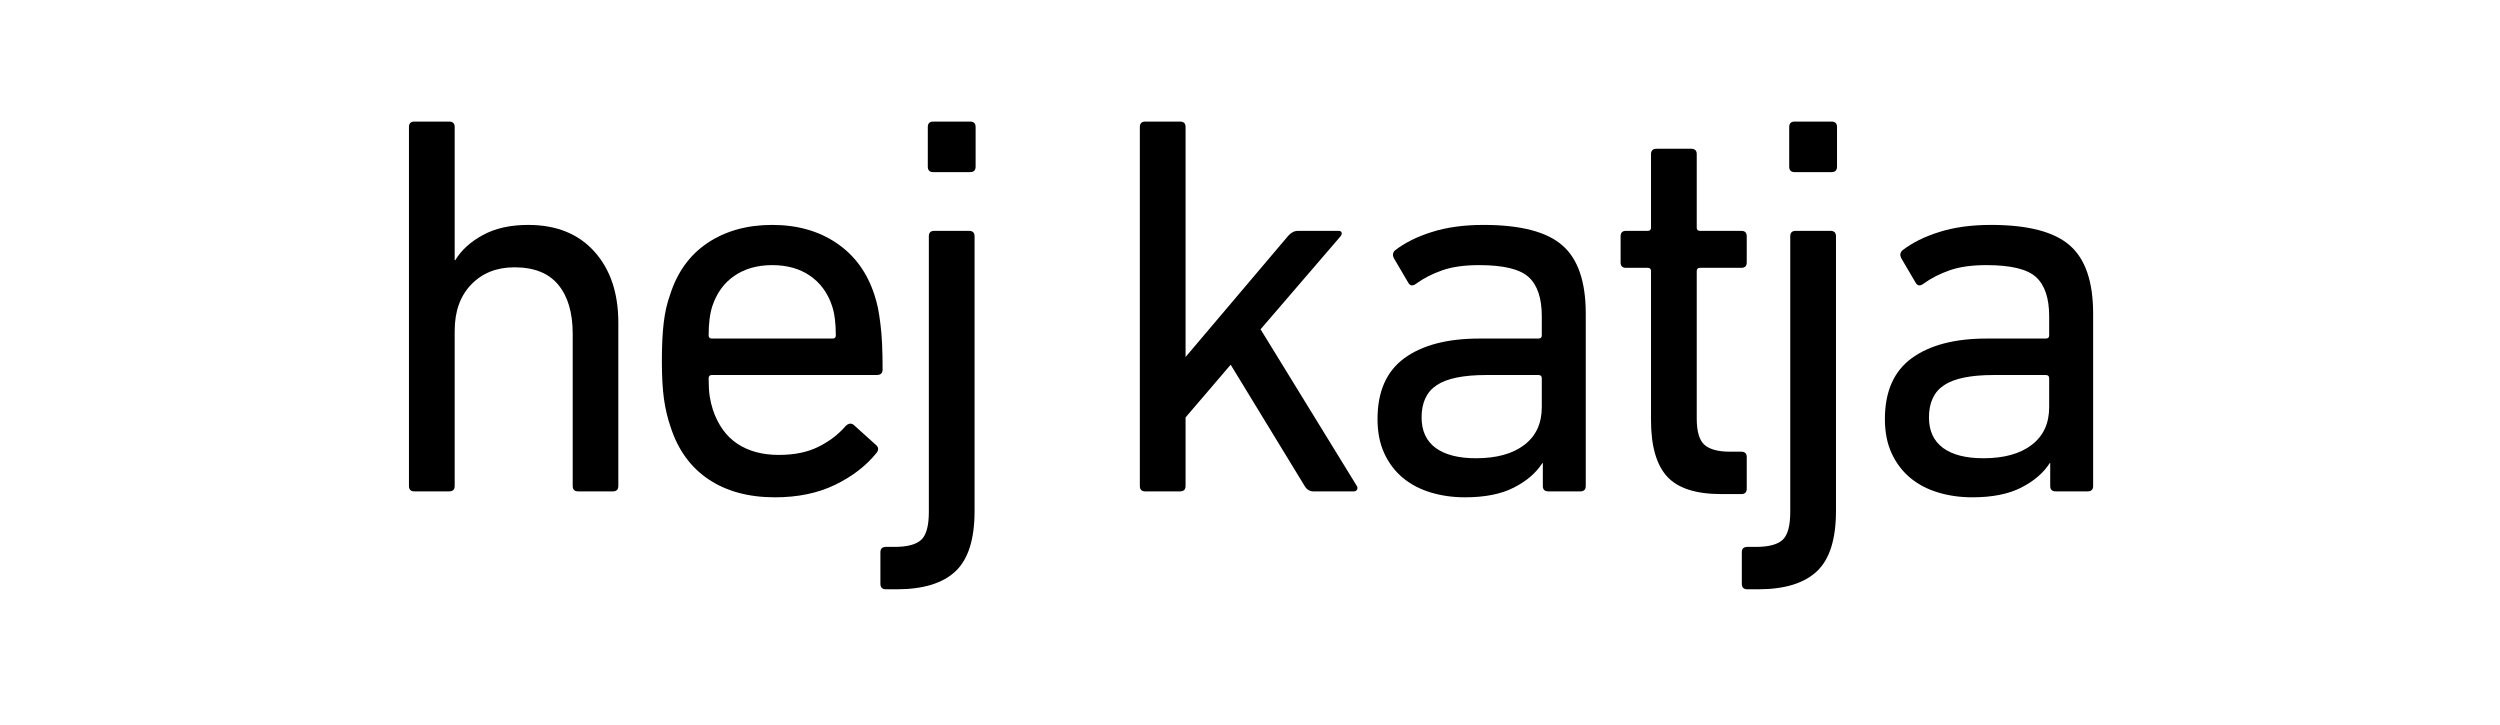 <svg version="1.0" preserveAspectRatio="xMidYMid meet" height="145" viewBox="0 0 375 108.75" zoomAndPan="magnify" width="500" xmlns:xlink="http://www.w3.org/1999/xlink" xmlns="http://www.w3.org/2000/svg"><defs><g></g></defs><g fill-opacity="1" fill="#000000"><g transform="translate(54.655, 73.706)"><g><path d="M 32.062 0 C 31.52 0 31.25 -0.27 31.25 -0.812 L 31.25 -23.656 C 31.25 -26.812 30.523 -29.258 29.078 -31 C 27.641 -32.738 25.453 -33.609 22.516 -33.609 C 19.848 -33.609 17.688 -32.75 16.031 -31.031 C 14.375 -29.32 13.547 -27 13.547 -24.062 L 13.547 -0.812 C 13.547 -0.27 13.27 0 12.719 0 L 7.5 0 C 6.957 0 6.688 -0.27 6.688 -0.812 L 6.688 -54.656 C 6.688 -55.195 6.957 -55.469 7.5 -55.469 L 12.719 -55.469 C 13.27 -55.469 13.547 -55.195 13.547 -54.656 L 13.547 -34.672 L 13.625 -34.672 C 14.551 -36.191 15.938 -37.453 17.781 -38.453 C 19.633 -39.461 21.895 -39.969 24.562 -39.969 C 28.801 -39.969 32.113 -38.633 34.5 -35.969 C 36.895 -33.312 38.094 -29.754 38.094 -25.297 L 38.094 -0.812 C 38.094 -0.27 37.82 0 37.281 0 Z M 32.062 0"></path></g></g></g><g fill-opacity="1" fill="#000000"><g transform="translate(94.952, 73.706)"><g><path d="M 29.938 -22.922 C 30.258 -22.922 30.422 -23.082 30.422 -23.406 C 30.422 -25.207 30.234 -26.676 29.859 -27.812 C 29.203 -29.77 28.098 -31.281 26.547 -32.344 C 25.004 -33.406 23.117 -33.938 20.891 -33.938 C 18.66 -33.938 16.77 -33.406 15.219 -32.344 C 13.664 -31.281 12.562 -29.77 11.906 -27.812 C 11.531 -26.676 11.344 -25.207 11.344 -23.406 C 11.344 -23.082 11.504 -22.922 11.828 -22.922 Z M 21.297 0.891 C 17.328 0.891 13.992 -0.016 11.297 -1.828 C 8.609 -3.648 6.719 -6.273 5.625 -9.703 C 5.188 -10.953 4.859 -12.336 4.641 -13.859 C 4.43 -15.391 4.328 -17.297 4.328 -19.578 C 4.328 -21.859 4.422 -23.773 4.609 -25.328 C 4.797 -26.879 5.109 -28.254 5.547 -29.453 C 6.629 -32.879 8.516 -35.488 11.203 -37.281 C 13.898 -39.07 17.129 -39.969 20.891 -39.969 C 24.641 -39.969 27.859 -39.055 30.547 -37.234 C 33.242 -35.41 35.133 -32.816 36.219 -29.453 C 36.438 -28.797 36.613 -28.129 36.75 -27.453 C 36.883 -26.773 37.004 -26 37.109 -25.125 C 37.223 -24.258 37.305 -23.266 37.359 -22.141 C 37.41 -21.023 37.438 -19.738 37.438 -18.281 C 37.438 -17.727 37.141 -17.453 36.547 -17.453 L 11.828 -17.453 C 11.504 -17.453 11.344 -17.289 11.344 -16.969 C 11.344 -15.883 11.395 -14.988 11.5 -14.281 C 11.613 -13.57 11.773 -12.891 11.984 -12.234 C 12.754 -9.953 13.977 -8.254 15.656 -7.141 C 17.344 -6.023 19.41 -5.469 21.859 -5.469 C 24.203 -5.469 26.188 -5.875 27.812 -6.688 C 29.445 -7.5 30.805 -8.535 31.891 -9.797 C 32.328 -10.223 32.738 -10.273 33.125 -9.953 L 36.469 -6.938 C 36.844 -6.602 36.867 -6.223 36.547 -5.797 C 34.973 -3.836 32.895 -2.234 30.312 -0.984 C 27.727 0.266 24.723 0.891 21.297 0.891 Z M 21.297 0.891"></path></g></g></g><g fill-opacity="1" fill="#000000"><g transform="translate(132.639, 73.706)"><g><path d="M 0.25 14.688 C -0.301 14.688 -0.578 14.414 -0.578 13.875 L -0.578 9.141 C -0.578 8.598 -0.301 8.328 0.25 8.328 L 1.547 8.328 C 3.453 8.328 4.785 7.973 5.547 7.266 C 6.305 6.555 6.688 5.164 6.688 3.094 L 6.688 -38.266 C 6.688 -38.805 6.957 -39.078 7.5 -39.078 L 12.719 -39.078 C 13.27 -39.078 13.547 -38.805 13.547 -38.266 L 13.547 2.938 C 13.547 7.176 12.594 10.191 10.688 11.984 C 8.781 13.785 5.844 14.688 1.875 14.688 Z M 7.344 -47.891 C 6.801 -47.891 6.531 -48.16 6.531 -48.703 L 6.531 -54.656 C 6.531 -55.195 6.801 -55.469 7.344 -55.469 L 12.891 -55.469 C 13.43 -55.469 13.703 -55.195 13.703 -54.656 L 13.703 -48.703 C 13.703 -48.16 13.43 -47.891 12.891 -47.891 Z M 7.344 -47.891"></path></g></g></g><g fill-opacity="1" fill="#000000"><g transform="translate(148.79, 73.706)"><g></g></g></g><g fill-opacity="1" fill="#000000"><g transform="translate(164.288, 73.706)"><g><path d="M 32.719 0 C 32.164 0 31.727 -0.27 31.406 -0.812 L 20.312 -19 L 13.547 -11.094 L 13.547 -0.812 C 13.547 -0.27 13.27 0 12.719 0 L 7.5 0 C 6.957 0 6.688 -0.27 6.688 -0.812 L 6.688 -54.656 C 6.688 -55.195 6.957 -55.469 7.5 -55.469 L 12.719 -55.469 C 13.27 -55.469 13.547 -55.195 13.547 -54.656 L 13.547 -20.156 L 28.953 -38.344 C 29.391 -38.832 29.879 -39.078 30.422 -39.078 L 36.469 -39.078 C 36.738 -39.078 36.898 -38.992 36.953 -38.828 C 37.004 -38.672 36.953 -38.484 36.797 -38.266 L 24.797 -24.312 L 39.234 -0.812 C 39.348 -0.656 39.363 -0.477 39.281 -0.281 C 39.195 -0.094 39.02 0 38.75 0 Z M 32.719 0"></path></g></g></g><g fill-opacity="1" fill="#000000"><g transform="translate(201.894, 73.706)"><g><path d="M 19.5 -4.969 C 22.594 -4.969 25.008 -5.633 26.75 -6.969 C 28.5 -8.301 29.375 -10.191 29.375 -12.641 L 29.375 -16.969 C 29.375 -17.289 29.207 -17.453 28.875 -17.453 L 21.047 -17.453 C 17.617 -17.453 15.145 -16.945 13.625 -15.938 C 12.102 -14.938 11.344 -13.32 11.344 -11.094 C 11.344 -9.082 12.047 -7.555 13.453 -6.516 C 14.867 -5.484 16.883 -4.969 19.5 -4.969 Z M 30.344 0 C 29.801 0 29.531 -0.27 29.531 -0.812 L 29.531 -4.234 L 29.453 -4.234 C 28.523 -2.773 27.109 -1.555 25.203 -0.578 C 23.305 0.398 20.859 0.891 17.859 0.891 C 16.016 0.891 14.289 0.645 12.688 0.156 C 11.082 -0.332 9.691 -1.066 8.516 -2.047 C 7.348 -3.023 6.426 -4.242 5.75 -5.703 C 5.07 -7.172 4.734 -8.883 4.734 -10.844 C 4.734 -14.977 6.078 -18.023 8.766 -19.984 C 11.461 -21.941 15.203 -22.922 19.984 -22.922 L 28.875 -22.922 C 29.207 -22.922 29.375 -23.082 29.375 -23.406 L 29.375 -26.266 C 29.375 -28.984 28.719 -30.941 27.406 -32.141 C 26.102 -33.336 23.629 -33.938 19.984 -33.938 C 17.754 -33.938 15.906 -33.676 14.438 -33.156 C 12.969 -32.645 11.664 -31.977 10.531 -31.156 C 10.039 -30.781 9.656 -30.812 9.375 -31.25 L 7.172 -35 C 6.961 -35.438 7.02 -35.816 7.344 -36.141 C 8.812 -37.285 10.66 -38.207 12.891 -38.906 C 15.117 -39.613 17.703 -39.969 20.641 -39.969 C 26.18 -39.969 30.117 -38.945 32.453 -36.906 C 34.797 -34.875 35.969 -31.461 35.969 -26.672 L 35.969 -0.812 C 35.969 -0.27 35.695 0 35.156 0 Z M 30.344 0"></path></g></g></g><g fill-opacity="1" fill="#000000"><g transform="translate(240.152, 73.706)"><g><path d="M 18.031 0.406 C 14.219 0.406 11.508 -0.473 9.906 -2.234 C 8.301 -4.004 7.5 -6.82 7.5 -10.688 L 7.5 -33.047 C 7.5 -33.367 7.336 -33.531 7.016 -33.531 L 3.75 -33.531 C 3.207 -33.531 2.938 -33.801 2.938 -34.344 L 2.938 -38.266 C 2.938 -38.805 3.207 -39.078 3.75 -39.078 L 7.016 -39.078 C 7.336 -39.078 7.5 -39.238 7.5 -39.562 L 7.5 -50.578 C 7.5 -51.117 7.773 -51.391 8.328 -51.391 L 13.547 -51.391 C 14.086 -51.391 14.359 -51.117 14.359 -50.578 L 14.359 -39.562 C 14.359 -39.238 14.52 -39.078 14.844 -39.078 L 21.047 -39.078 C 21.586 -39.078 21.859 -38.805 21.859 -38.266 L 21.859 -34.344 C 21.859 -33.801 21.586 -33.531 21.047 -33.531 L 14.844 -33.531 C 14.52 -33.531 14.359 -33.367 14.359 -33.047 L 14.359 -10.938 C 14.359 -8.977 14.75 -7.656 15.531 -6.969 C 16.32 -6.289 17.586 -5.953 19.328 -5.953 L 21.047 -5.953 C 21.586 -5.953 21.859 -5.68 21.859 -5.141 L 21.859 -0.406 C 21.859 0.133 21.586 0.406 21.047 0.406 Z M 18.031 0.406"></path></g></g></g><g fill-opacity="1" fill="#000000"><g transform="translate(261.85, 73.706)"><g><path d="M 0.25 14.688 C -0.301 14.688 -0.578 14.414 -0.578 13.875 L -0.578 9.141 C -0.578 8.598 -0.301 8.328 0.25 8.328 L 1.547 8.328 C 3.453 8.328 4.785 7.973 5.547 7.266 C 6.305 6.555 6.688 5.164 6.688 3.094 L 6.688 -38.266 C 6.688 -38.805 6.957 -39.078 7.5 -39.078 L 12.719 -39.078 C 13.27 -39.078 13.547 -38.805 13.547 -38.266 L 13.547 2.938 C 13.547 7.176 12.594 10.191 10.688 11.984 C 8.781 13.785 5.844 14.688 1.875 14.688 Z M 7.344 -47.891 C 6.801 -47.891 6.531 -48.16 6.531 -48.703 L 6.531 -54.656 C 6.531 -55.195 6.801 -55.469 7.344 -55.469 L 12.891 -55.469 C 13.43 -55.469 13.703 -55.195 13.703 -54.656 L 13.703 -48.703 C 13.703 -48.16 13.43 -47.891 12.891 -47.891 Z M 7.344 -47.891"></path></g></g></g><g fill-opacity="1" fill="#000000"><g transform="translate(278.001, 73.706)"><g><path d="M 19.5 -4.969 C 22.594 -4.969 25.008 -5.633 26.75 -6.969 C 28.5 -8.301 29.375 -10.191 29.375 -12.641 L 29.375 -16.969 C 29.375 -17.289 29.207 -17.453 28.875 -17.453 L 21.047 -17.453 C 17.617 -17.453 15.145 -16.945 13.625 -15.938 C 12.102 -14.938 11.344 -13.32 11.344 -11.094 C 11.344 -9.082 12.047 -7.555 13.453 -6.516 C 14.867 -5.484 16.883 -4.969 19.5 -4.969 Z M 30.344 0 C 29.801 0 29.531 -0.27 29.531 -0.812 L 29.531 -4.234 L 29.453 -4.234 C 28.523 -2.773 27.109 -1.555 25.203 -0.578 C 23.305 0.398 20.859 0.891 17.859 0.891 C 16.016 0.891 14.289 0.645 12.688 0.156 C 11.082 -0.332 9.691 -1.066 8.516 -2.047 C 7.348 -3.023 6.426 -4.242 5.75 -5.703 C 5.07 -7.172 4.734 -8.883 4.734 -10.844 C 4.734 -14.977 6.078 -18.023 8.766 -19.984 C 11.461 -21.941 15.203 -22.922 19.984 -22.922 L 28.875 -22.922 C 29.207 -22.922 29.375 -23.082 29.375 -23.406 L 29.375 -26.266 C 29.375 -28.984 28.719 -30.941 27.406 -32.141 C 26.102 -33.336 23.629 -33.938 19.984 -33.938 C 17.754 -33.938 15.906 -33.676 14.438 -33.156 C 12.969 -32.645 11.664 -31.977 10.531 -31.156 C 10.039 -30.781 9.656 -30.812 9.375 -31.25 L 7.172 -35 C 6.961 -35.438 7.02 -35.816 7.344 -36.141 C 8.812 -37.285 10.66 -38.207 12.891 -38.906 C 15.117 -39.613 17.703 -39.969 20.641 -39.969 C 26.18 -39.969 30.117 -38.945 32.453 -36.906 C 34.797 -34.875 35.969 -31.461 35.969 -26.672 L 35.969 -0.812 C 35.969 -0.27 35.695 0 35.156 0 Z M 30.344 0"></path></g></g></g></svg>